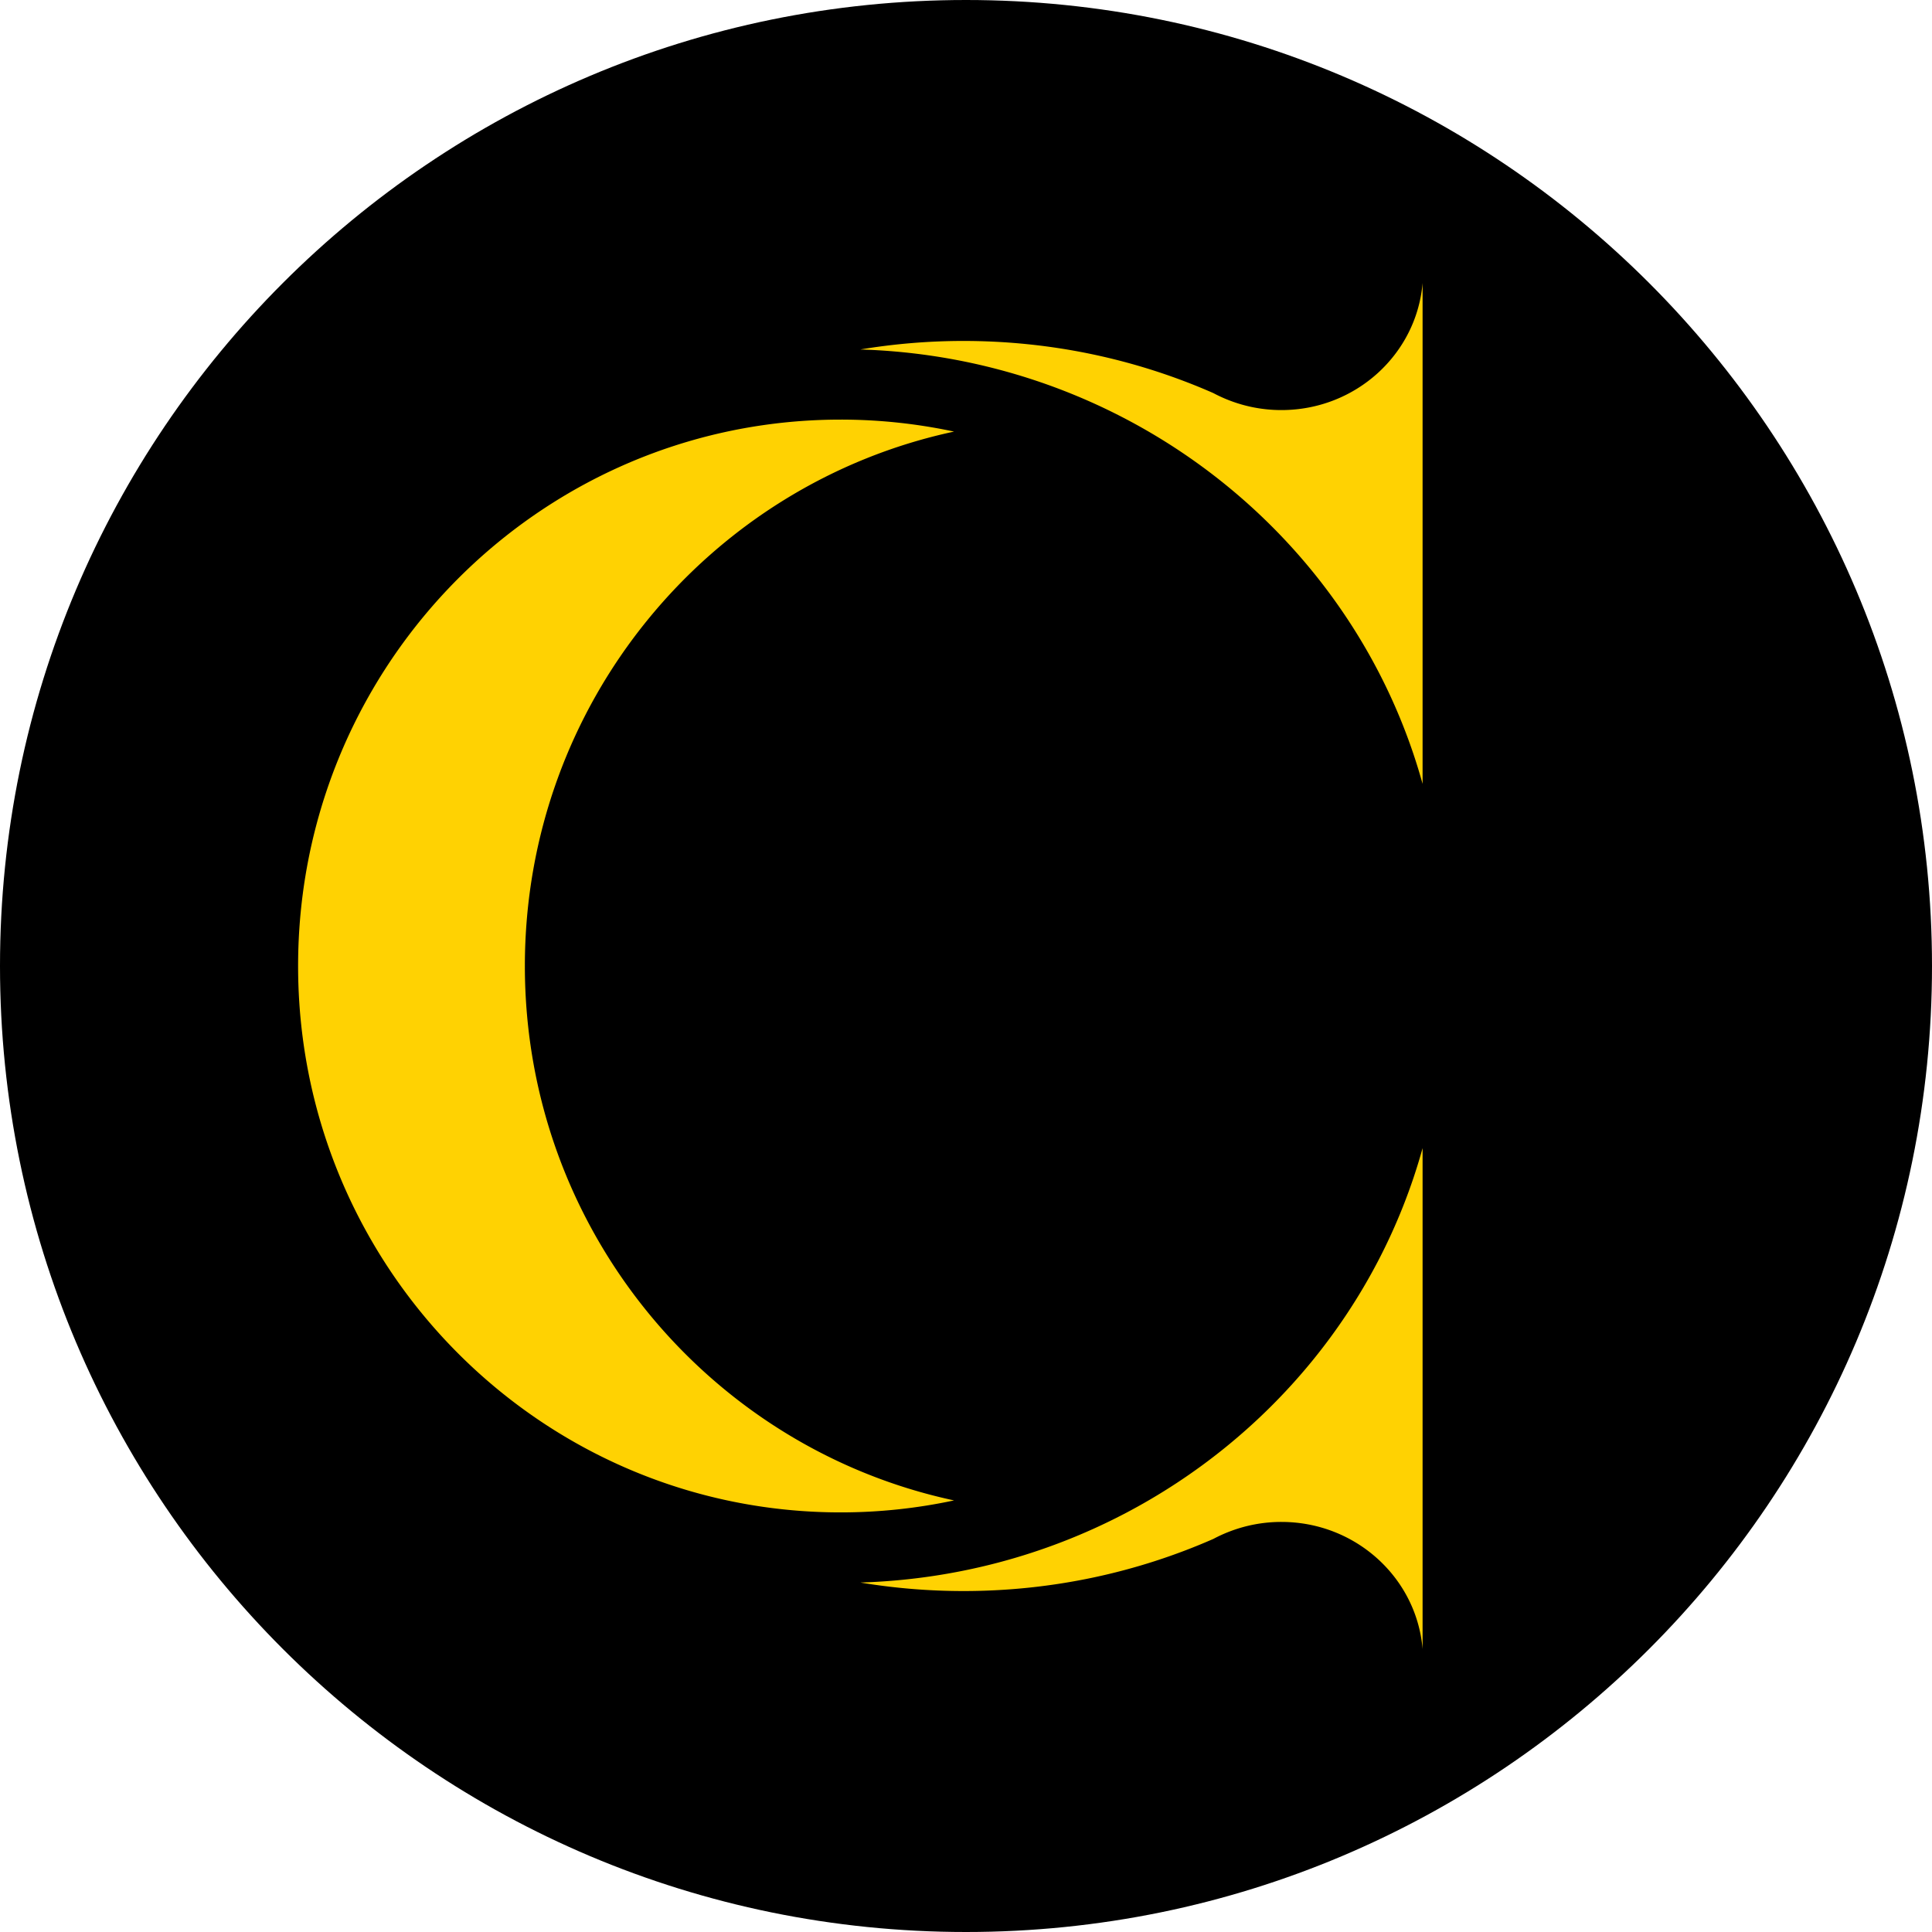 <svg xmlns="http://www.w3.org/2000/svg" fill="none" viewBox="0 0 512 512"><path fill="#000" fill-rule="evenodd" d="M512 256c0 141.385-114.615 256-256 256S0 397.385 0 256 114.615 0 256 0s256 114.615 256 256" clip-rule="evenodd"/><path fill="#FFD202" fill-rule="evenodd" d="M139.096 256.001c0-69.593 48.753-127.708 113.737-141.626a143.5 143.5 0 0 0-30.048-3.175c-28.048 0-54.214 8.095-76.338 22.082C105.935 158.893 79 204.276 79 256.001s26.935 97.108 67.447 122.719c22.124 13.985 48.29 22.08 76.338 22.08 10.308 0 20.356-1.1 30.048-3.175-64.984-13.917-113.737-72.031-113.737-141.624M339.58 108.674c-4.856 0-9.493-.91-13.754-2.552a38 38 0 0 1-4.268-1.946c-20.219-8.878-42.636-13.82-66.239-13.82A166.3 166.3 0 0 0 228 92.613c25.187.772 48.903 7.252 69.844 18.157 38.455 20.028 67.534 54.985 79.156 96.962V75c-1.585 18.853-17.725 33.674-37.42 33.674m-41.736 292.555c-20.941 10.905-44.653 17.385-69.844 18.159a166.7 166.7 0 0 0 27.321 2.255c23.601 0 46.018-4.941 66.237-13.817a38 38 0 0 1 4.269-1.948 38.2 38.2 0 0 1 13.753-2.552c19.695 0 35.835 14.821 37.42 33.674V304.267c-11.622 41.977-40.701 76.932-79.156 96.962" clip-rule="evenodd"/></svg>